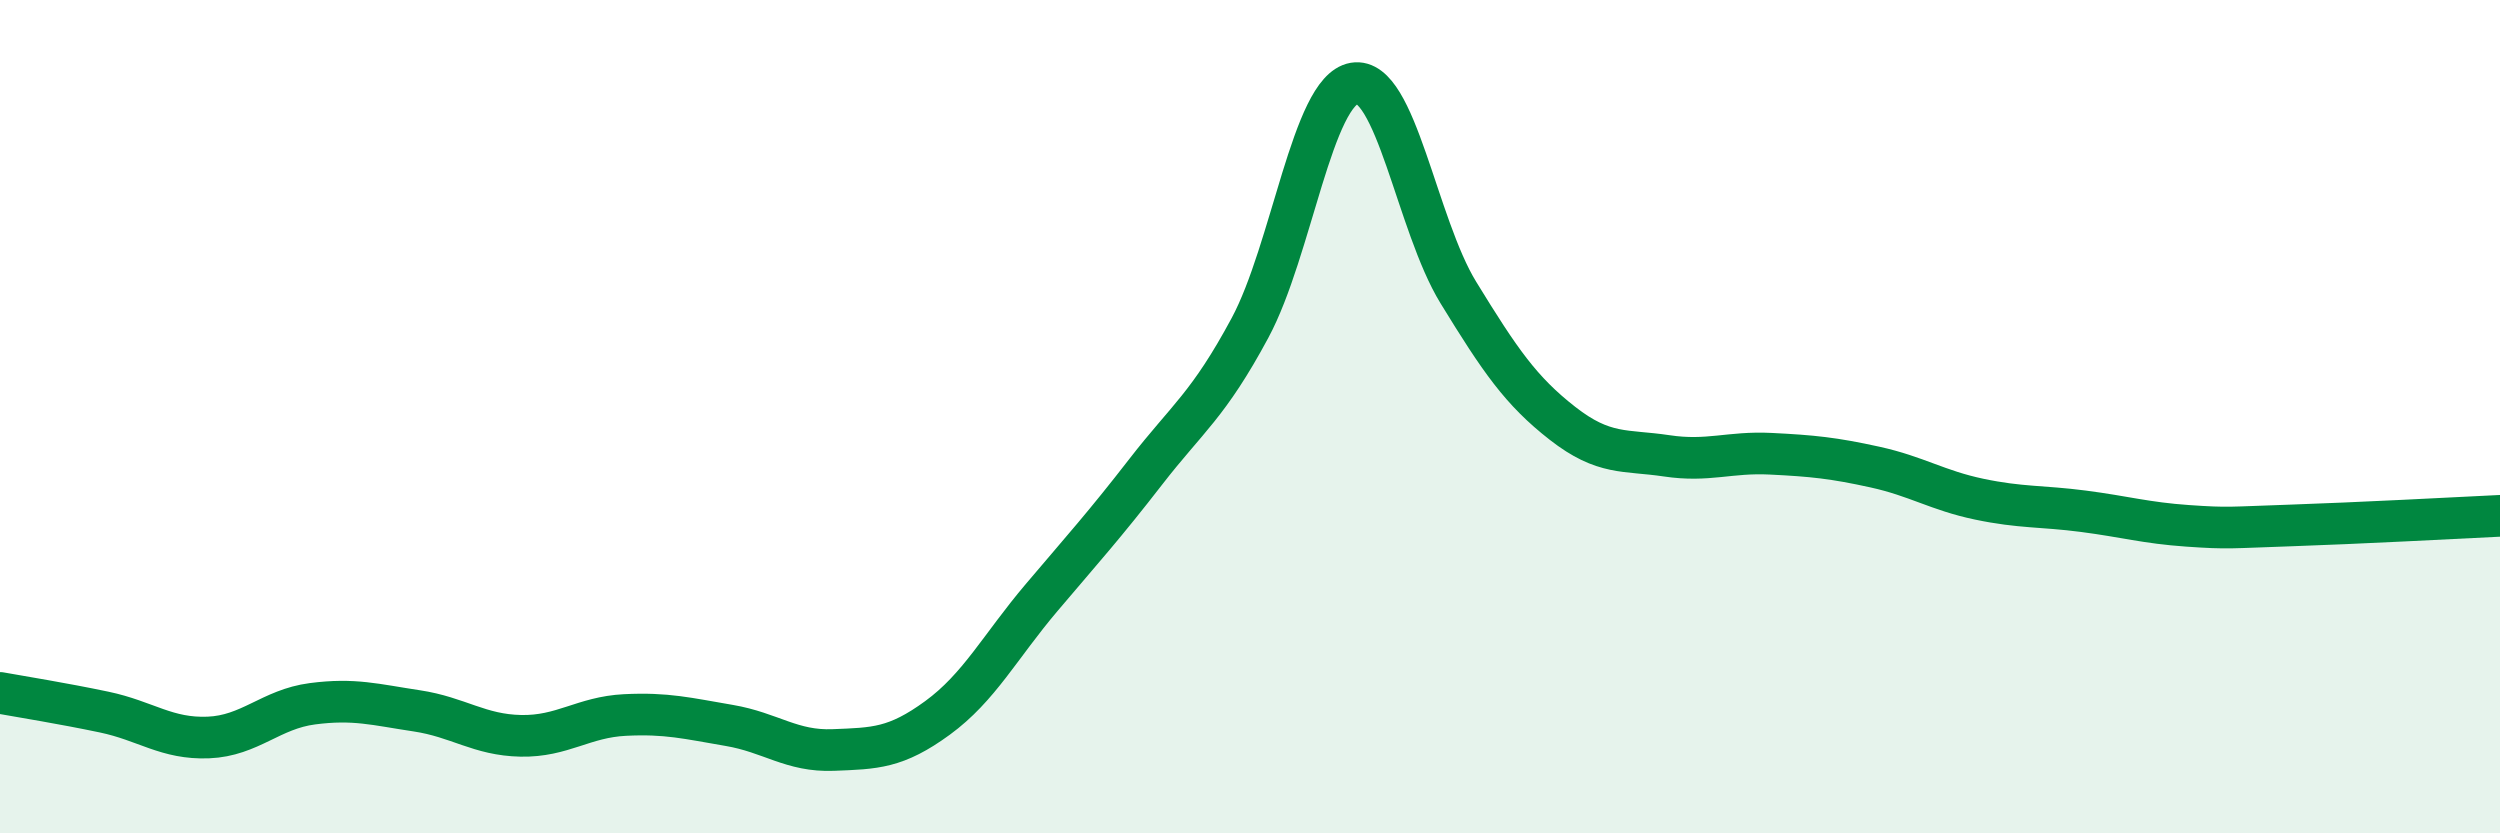 
    <svg width="60" height="20" viewBox="0 0 60 20" xmlns="http://www.w3.org/2000/svg">
      <path
        d="M 0,16.63 C 0.5,16.72 1.5,16.88 2.5,17.09 C 3.5,17.3 4,17.74 5,17.7 C 6,17.66 6.5,17.02 7.5,16.89 C 8.5,16.76 9,16.91 10,17.06 C 11,17.21 11.5,17.64 12.5,17.66 C 13.5,17.68 14,17.21 15,17.16 C 16,17.11 16.5,17.24 17.5,17.41 C 18.5,17.58 19,18.04 20,18 C 21,17.96 21.5,17.96 22.5,17.23 C 23.5,16.5 24,15.52 25,14.34 C 26,13.16 26.5,12.61 27.5,11.32 C 28.5,10.03 29,9.73 30,7.87 C 31,6.01 31.5,2.17 32.5,2 C 33.5,1.83 34,5.39 35,7.02 C 36,8.65 36.5,9.38 37.5,10.16 C 38.5,10.94 39,10.79 40,10.94 C 41,11.09 41.5,10.84 42.5,10.89 C 43.5,10.94 44,10.99 45,11.21 C 46,11.43 46.5,11.77 47.5,11.98 C 48.5,12.19 49,12.14 50,12.27 C 51,12.4 51.5,12.55 52.5,12.62 C 53.5,12.69 53.5,12.66 55,12.61 C 56.5,12.56 59,12.43 60,12.38L60 20L0 20Z"
        fill="#008740"
        opacity="0.1"
        stroke-linecap="round"
        stroke-linejoin="round"
      />
      <path
        d="M 0,16.63 C 0.5,16.72 1.5,16.88 2.5,17.09 C 3.5,17.3 4,17.74 5,17.7 C 6,17.66 6.5,17.02 7.5,16.89 C 8.5,16.76 9,16.91 10,17.06 C 11,17.21 11.5,17.64 12.5,17.66 C 13.5,17.68 14,17.21 15,17.16 C 16,17.11 16.5,17.24 17.5,17.41 C 18.5,17.58 19,18.04 20,18 C 21,17.96 21.5,17.96 22.5,17.23 C 23.5,16.5 24,15.52 25,14.34 C 26,13.16 26.5,12.61 27.5,11.32 C 28.5,10.03 29,9.73 30,7.87 C 31,6.01 31.5,2.17 32.5,2 C 33.5,1.83 34,5.39 35,7.02 C 36,8.65 36.5,9.38 37.5,10.16 C 38.5,10.94 39,10.79 40,10.94 C 41,11.09 41.5,10.84 42.5,10.89 C 43.5,10.94 44,10.99 45,11.21 C 46,11.43 46.5,11.77 47.5,11.98 C 48.5,12.19 49,12.14 50,12.27 C 51,12.4 51.5,12.55 52.5,12.62 C 53.5,12.69 53.5,12.66 55,12.61 C 56.5,12.56 59,12.43 60,12.38"
        stroke="#008740"
        stroke-width="1"
        fill="none"
        stroke-linecap="round"
        stroke-linejoin="round"
      />
    </svg>
  